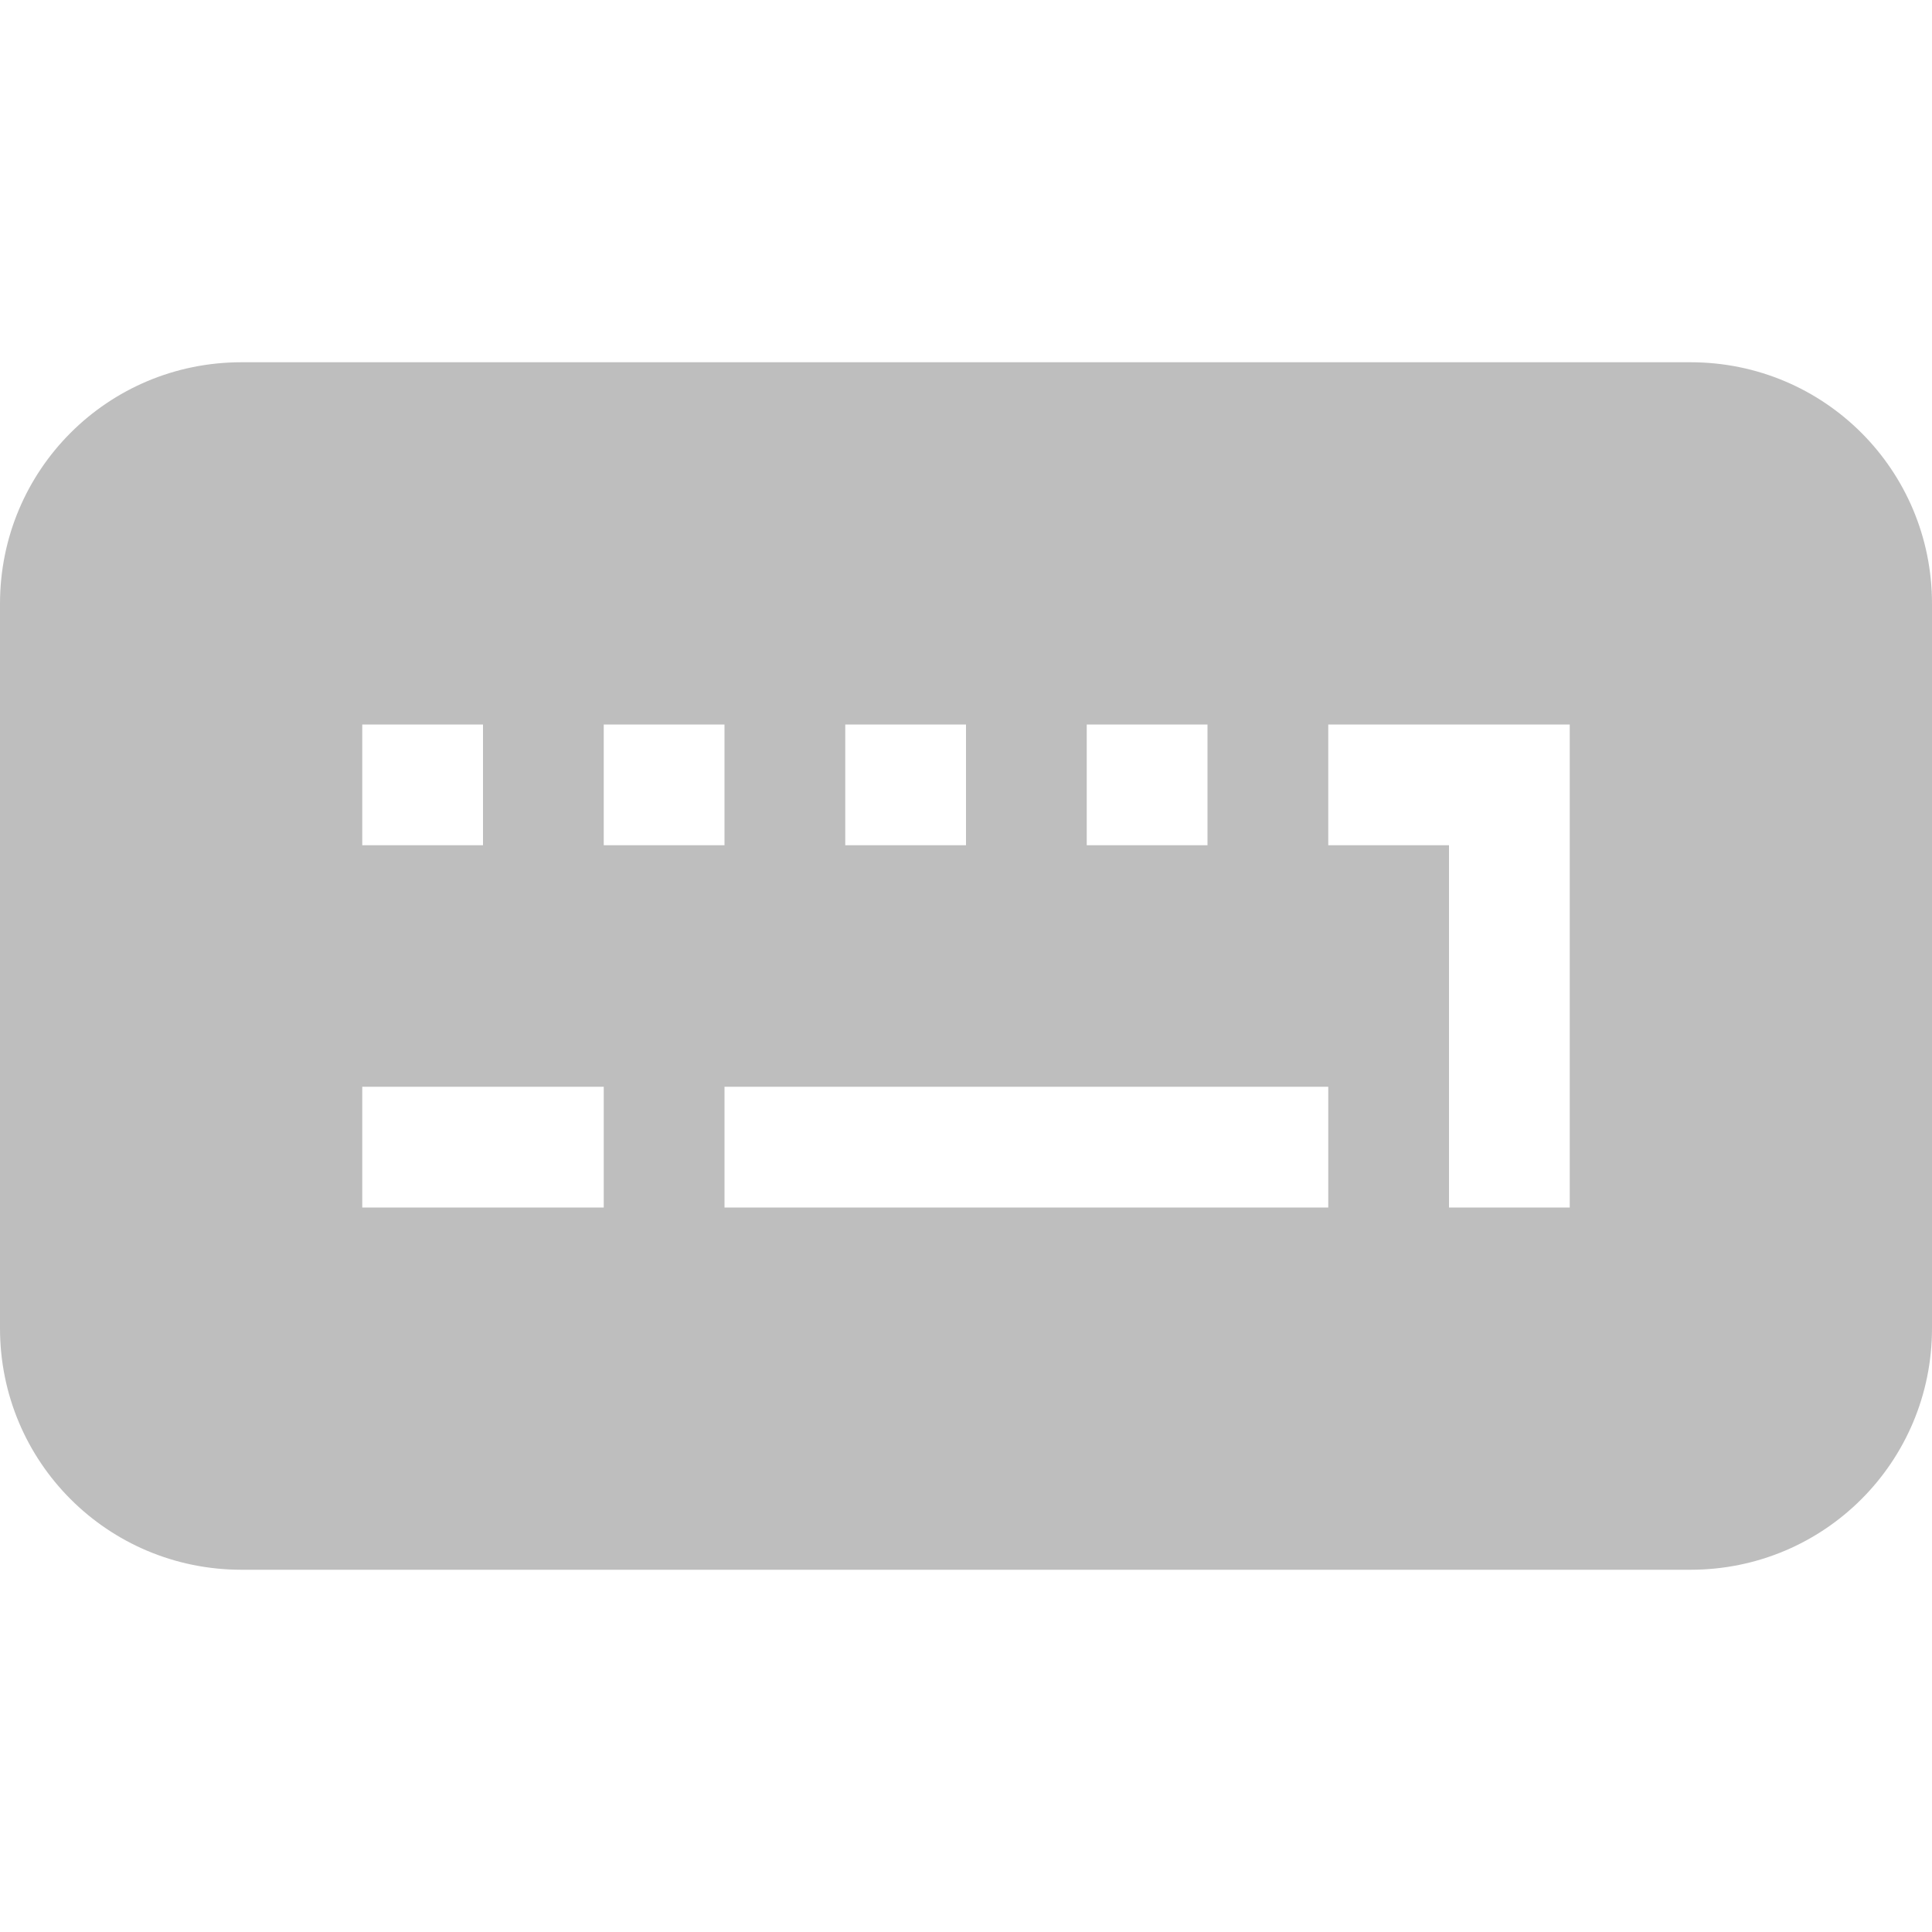 <?xml version="1.0" encoding="UTF-8" standalone="no"?>
<svg
   xmlns:dc="http://purl.org/dc/elements/1.1/"
   xmlns:cc="http://creativecommons.org/ns#"
   xmlns:rdf="http://www.w3.org/1999/02/22-rdf-syntax-ns#"
   xmlns:svg="http://www.w3.org/2000/svg"
   xmlns="http://www.w3.org/2000/svg"
   xmlns:sodipodi="http://sodipodi.sourceforge.net/DTD/sodipodi-0.dtd"
   xmlns:inkscape="http://www.inkscape.org/namespaces/inkscape"
   width="16"
   viewBox="0 0 16 16"
   height="16"
   id="svg2"
   version="1.1"
   inkscape:version="0.48.4 r9939"
   sodipodi:docname="input-keyboard-symbolic.svg">
  <defs
     id="defs24" />
  <sodipodi:namedview
     pagecolor="#ffffff"
     bordercolor="#666666"
     borderopacity="1"
     objecttolerance="10"
     gridtolerance="10"
     guidetolerance="10"
     inkscape:pageopacity="0"
     inkscape:pageshadow="2"
     inkscape:window-width="1920"
     inkscape:window-height="1023"
     id="namedview22"
     showgrid="true"
     inkscape:zoom="51.362483"
     inkscape:cx="8.2693882"
     inkscape:cy="7.2194822"
     inkscape:window-x="0"
     inkscape:window-y="28"
     inkscape:window-maximized="1"
     inkscape:current-layer="svg2">
    <inkscape:grid
       type="xygrid"
       id="grid3003"
       empspacing="5"
       visible="true"
       enabled="true"
       snapvisiblegridlinesonly="true" />
  </sodipodi:namedview>
  <path
     style="fill:#bebebe;fill-opacity:1;stroke:none"
     d="M 2 3 C 0.892 3 0 3.892 0 5 L 0 11 C 0 12.108 0.892 13 2 13 L 14 13 C 15.108 13 16 12.108 16 11 L 16 5 C 16 3.892 15.108 3 14 3 L 2 3 z M 3 6 L 4 6 L 4 7 L 3 7 L 3 6 z M 5 6 L 6 6 L 6 7 L 5 7 L 5 6 z M 7 6 L 8 6 L 8 7 L 7 7 L 7 6 z M 9 6 L 10 6 L 10 7 L 9 7 L 9 6 z M 11 6 L 13 6 L 13 10 L 12 10 L 12 7 L 11 7 L 11 6 z M 3 9 L 5 9 L 5 10 L 3 10 L 3 9 z M 6 9 L 11 9 L 11 10 L 6 10 L 6 9 z "
     id="rect3005" />
</svg>

